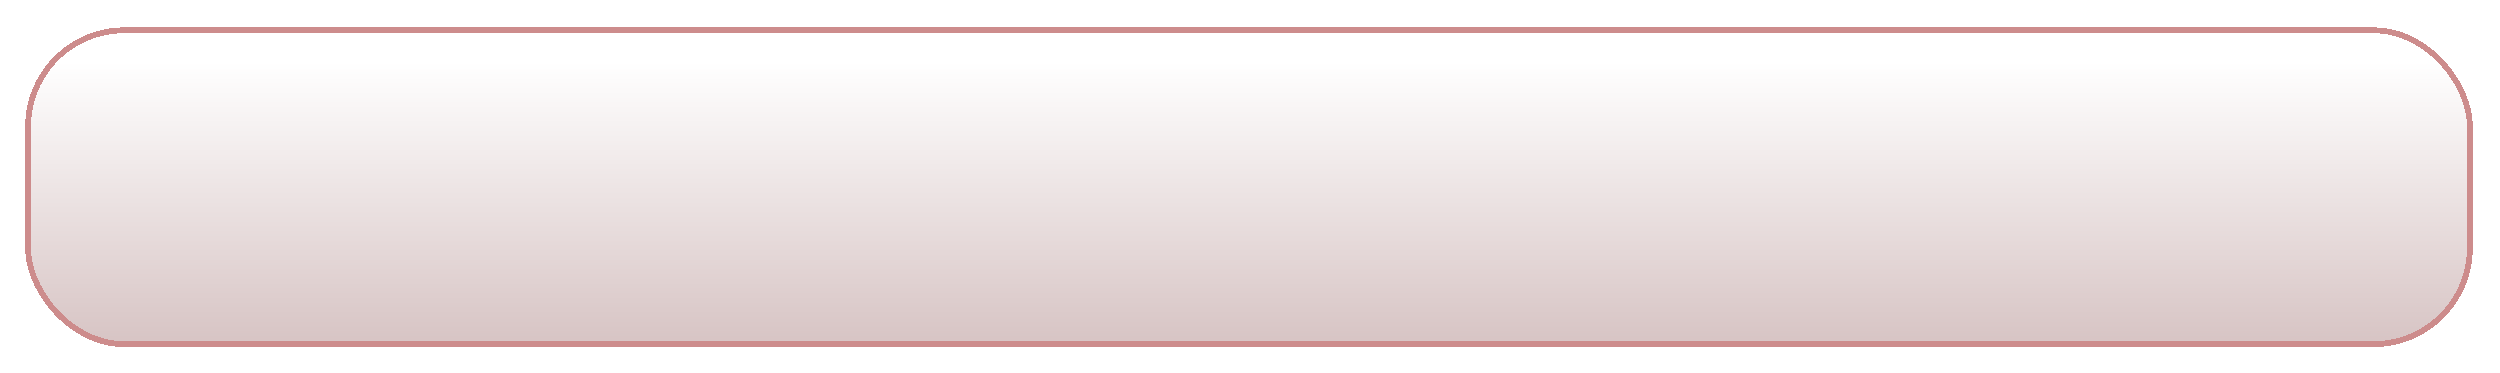 <?xml version="1.0" encoding="UTF-8"?> <svg xmlns="http://www.w3.org/2000/svg" width="429" height="64" viewBox="0 0 429 64" fill="none"><g filter="url(#filter0_bd_817_165)"><rect x="4.324" y="0.7" width="420" height="54.85" rx="17" fill="url(#paint0_linear_817_165)" fill-opacity="0.34" shape-rendering="crispEdges"></rect><rect x="4.824" y="1.2" width="419" height="53.85" rx="16.5" stroke="#CD8C8C" shape-rendering="crispEdges"></rect></g><defs><filter id="filter0_bd_817_165" x="-7.676" y="-11.3" width="444" height="78.85" filterUnits="userSpaceOnUse" color-interpolation-filters="sRGB"><feFlood flood-opacity="0" result="BackgroundImageFix"></feFlood><feGaussianBlur in="BackgroundImageFix" stdDeviation="6"></feGaussianBlur><feComposite in2="SourceAlpha" operator="in" result="effect1_backgroundBlur_817_165"></feComposite><feColorMatrix in="SourceAlpha" type="matrix" values="0 0 0 0 0 0 0 0 0 0 0 0 0 0 0 0 0 0 127 0" result="hardAlpha"></feColorMatrix><feOffset dy="4"></feOffset><feGaussianBlur stdDeviation="2"></feGaussianBlur><feComposite in2="hardAlpha" operator="out"></feComposite><feColorMatrix type="matrix" values="0 0 0 0 0 0 0 0 0 0 0 0 0 0 0 0 0 0 0.25 0"></feColorMatrix><feBlend mode="normal" in2="effect1_backgroundBlur_817_165" result="effect2_dropShadow_817_165"></feBlend><feBlend mode="normal" in="SourceGraphic" in2="effect2_dropShadow_817_165" result="shape"></feBlend></filter><linearGradient id="paint0_linear_817_165" x1="214.324" y1="6.863" x2="214.324" y2="55.55" gradientUnits="userSpaceOnUse"><stop stop-color="white"></stop><stop offset="1" stop-color="#895050"></stop></linearGradient></defs></svg> 